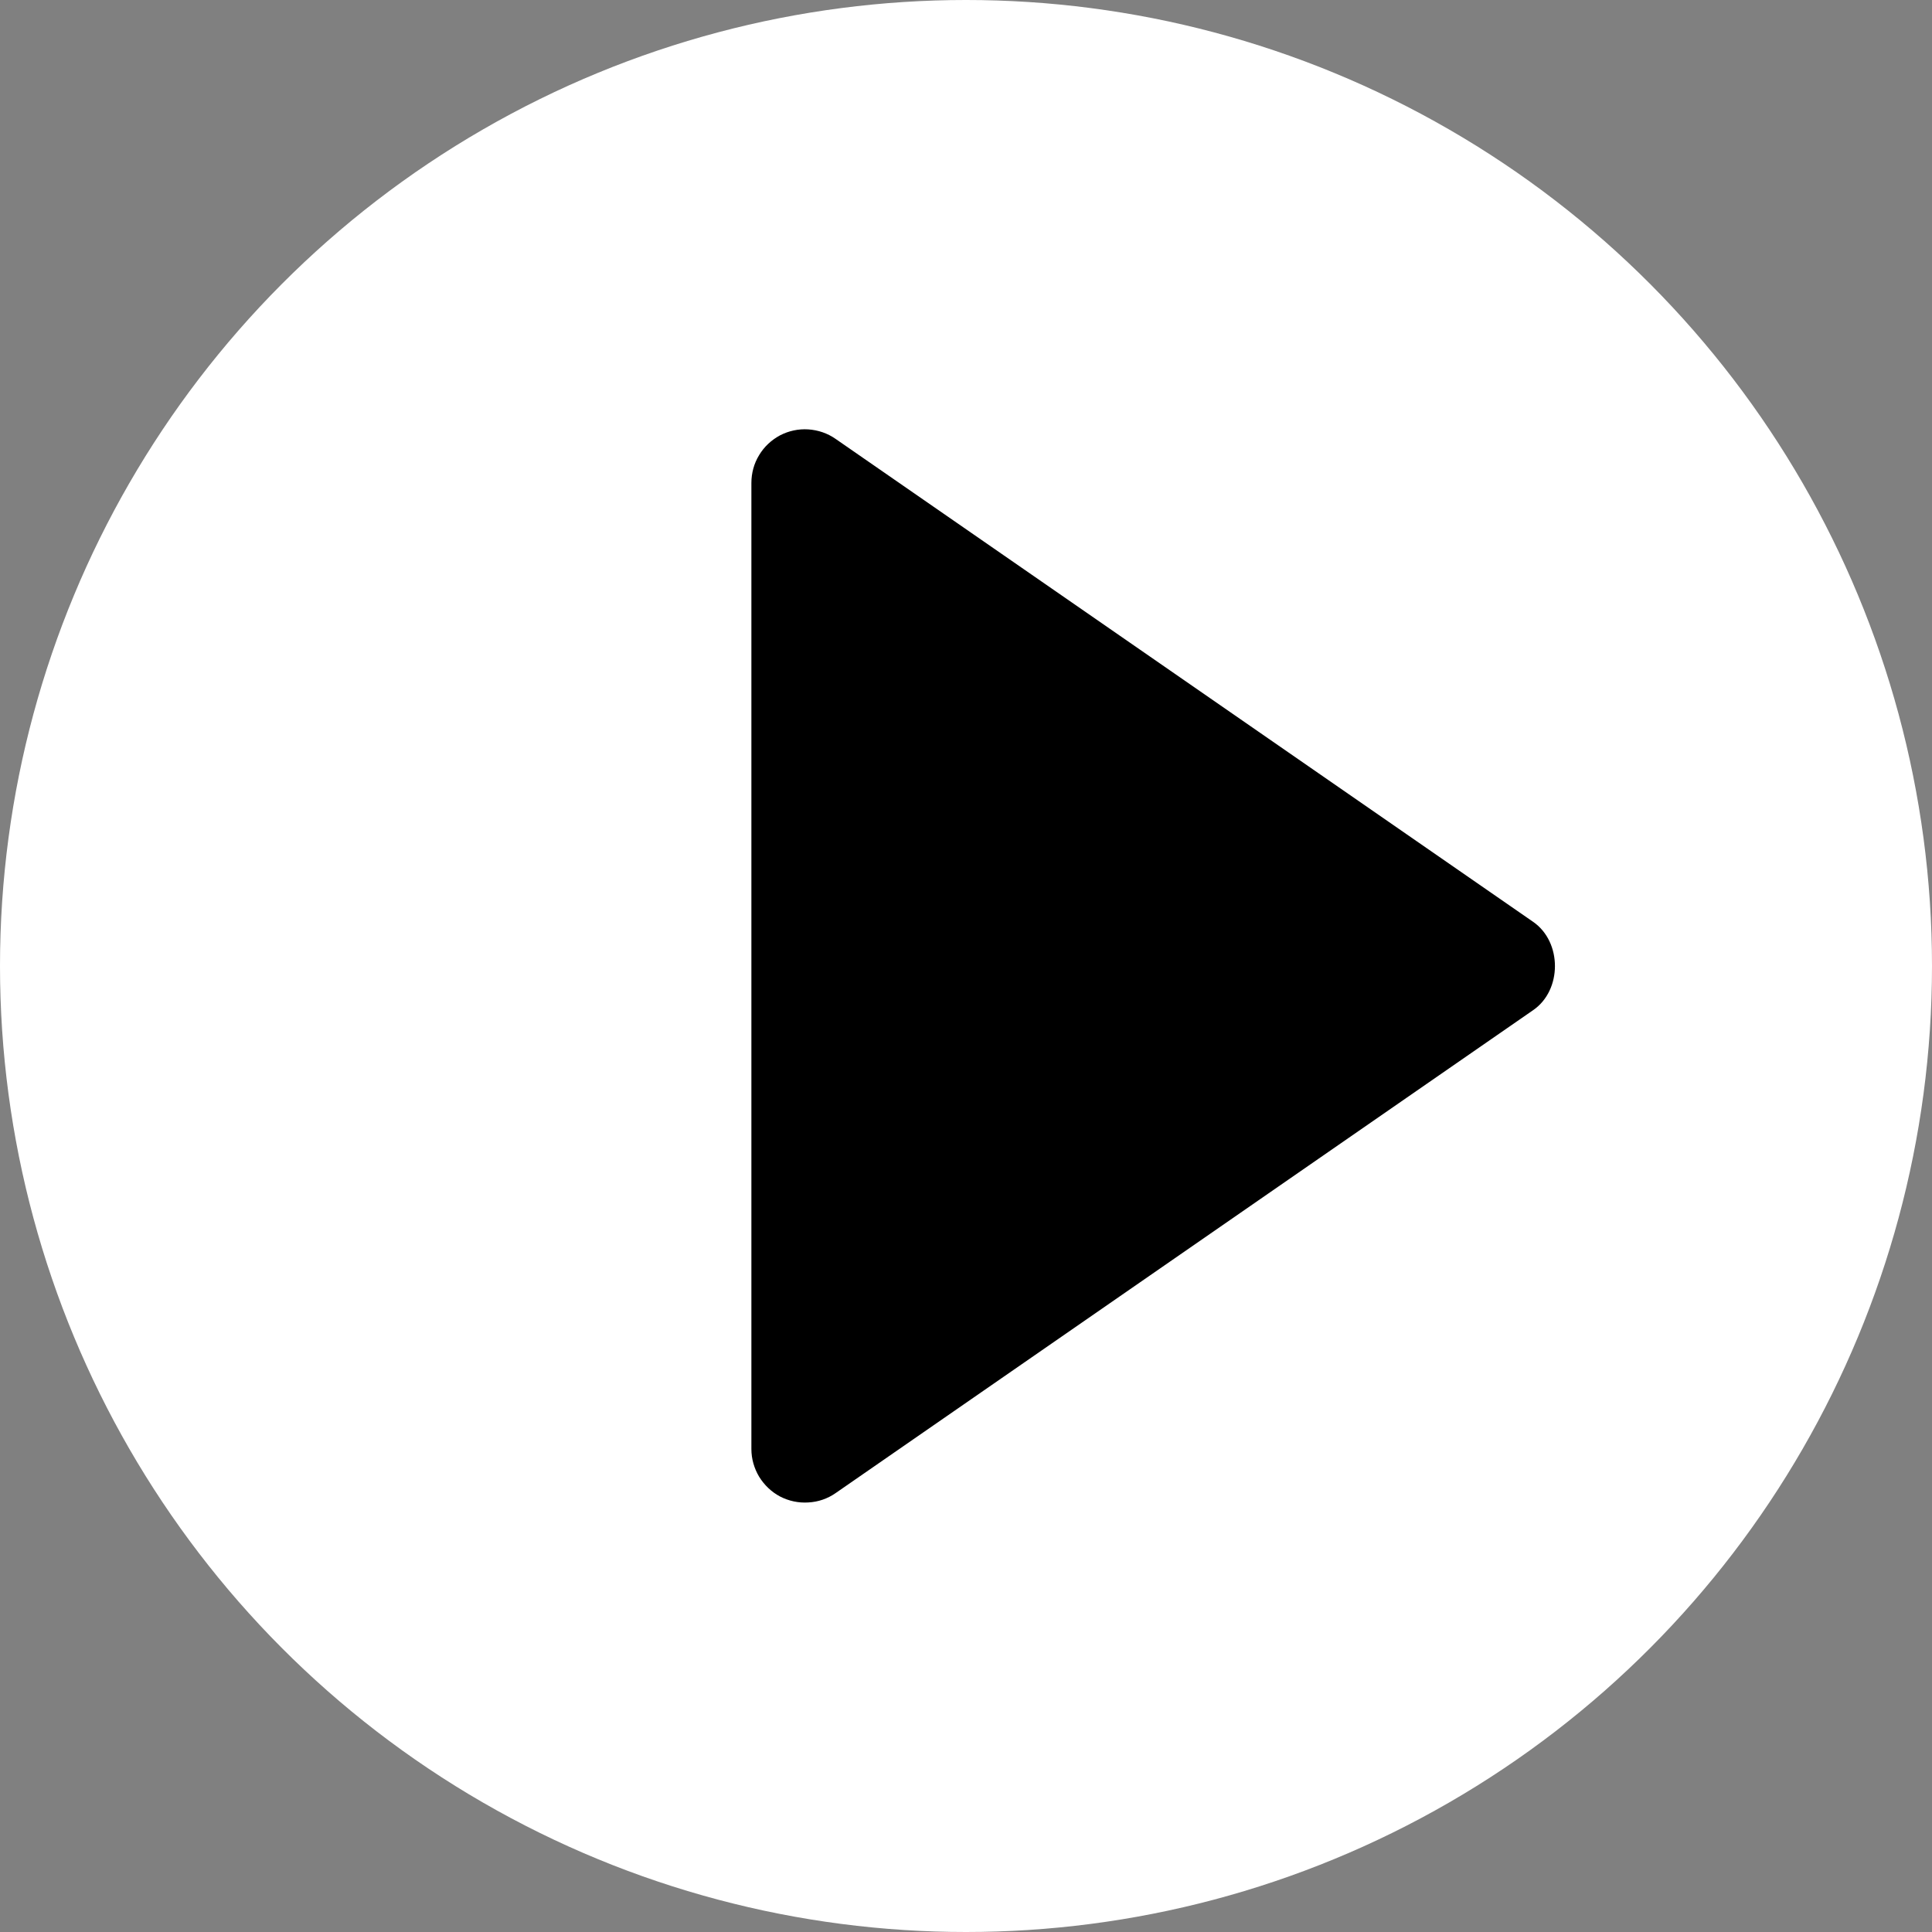 <svg width="12" height="12" viewBox="0 0 12 12" fill="none" xmlns="http://www.w3.org/2000/svg">
<rect x="0" y="0" width="12" height="12" fill="#808080" stroke="none"/>
<circle cx="6" cy="6" r="6" fill="white"/>
<path d="M4.667 3V9C4.667 9.061 4.684 9.12 4.715 9.172C4.747 9.224 4.792 9.267 4.845 9.295C4.899 9.323 4.96 9.336 5.02 9.332C5.081 9.329 5.14 9.309 5.19 9.274L9.523 6.274C9.703 6.15 9.703 5.851 9.523 5.726L5.19 2.726C5.14 2.691 5.081 2.671 5.02 2.667C4.96 2.663 4.899 2.676 4.845 2.704C4.791 2.733 4.746 2.775 4.715 2.827C4.683 2.879 4.667 2.939 4.667 3Z" fill="black"/>
</svg>

